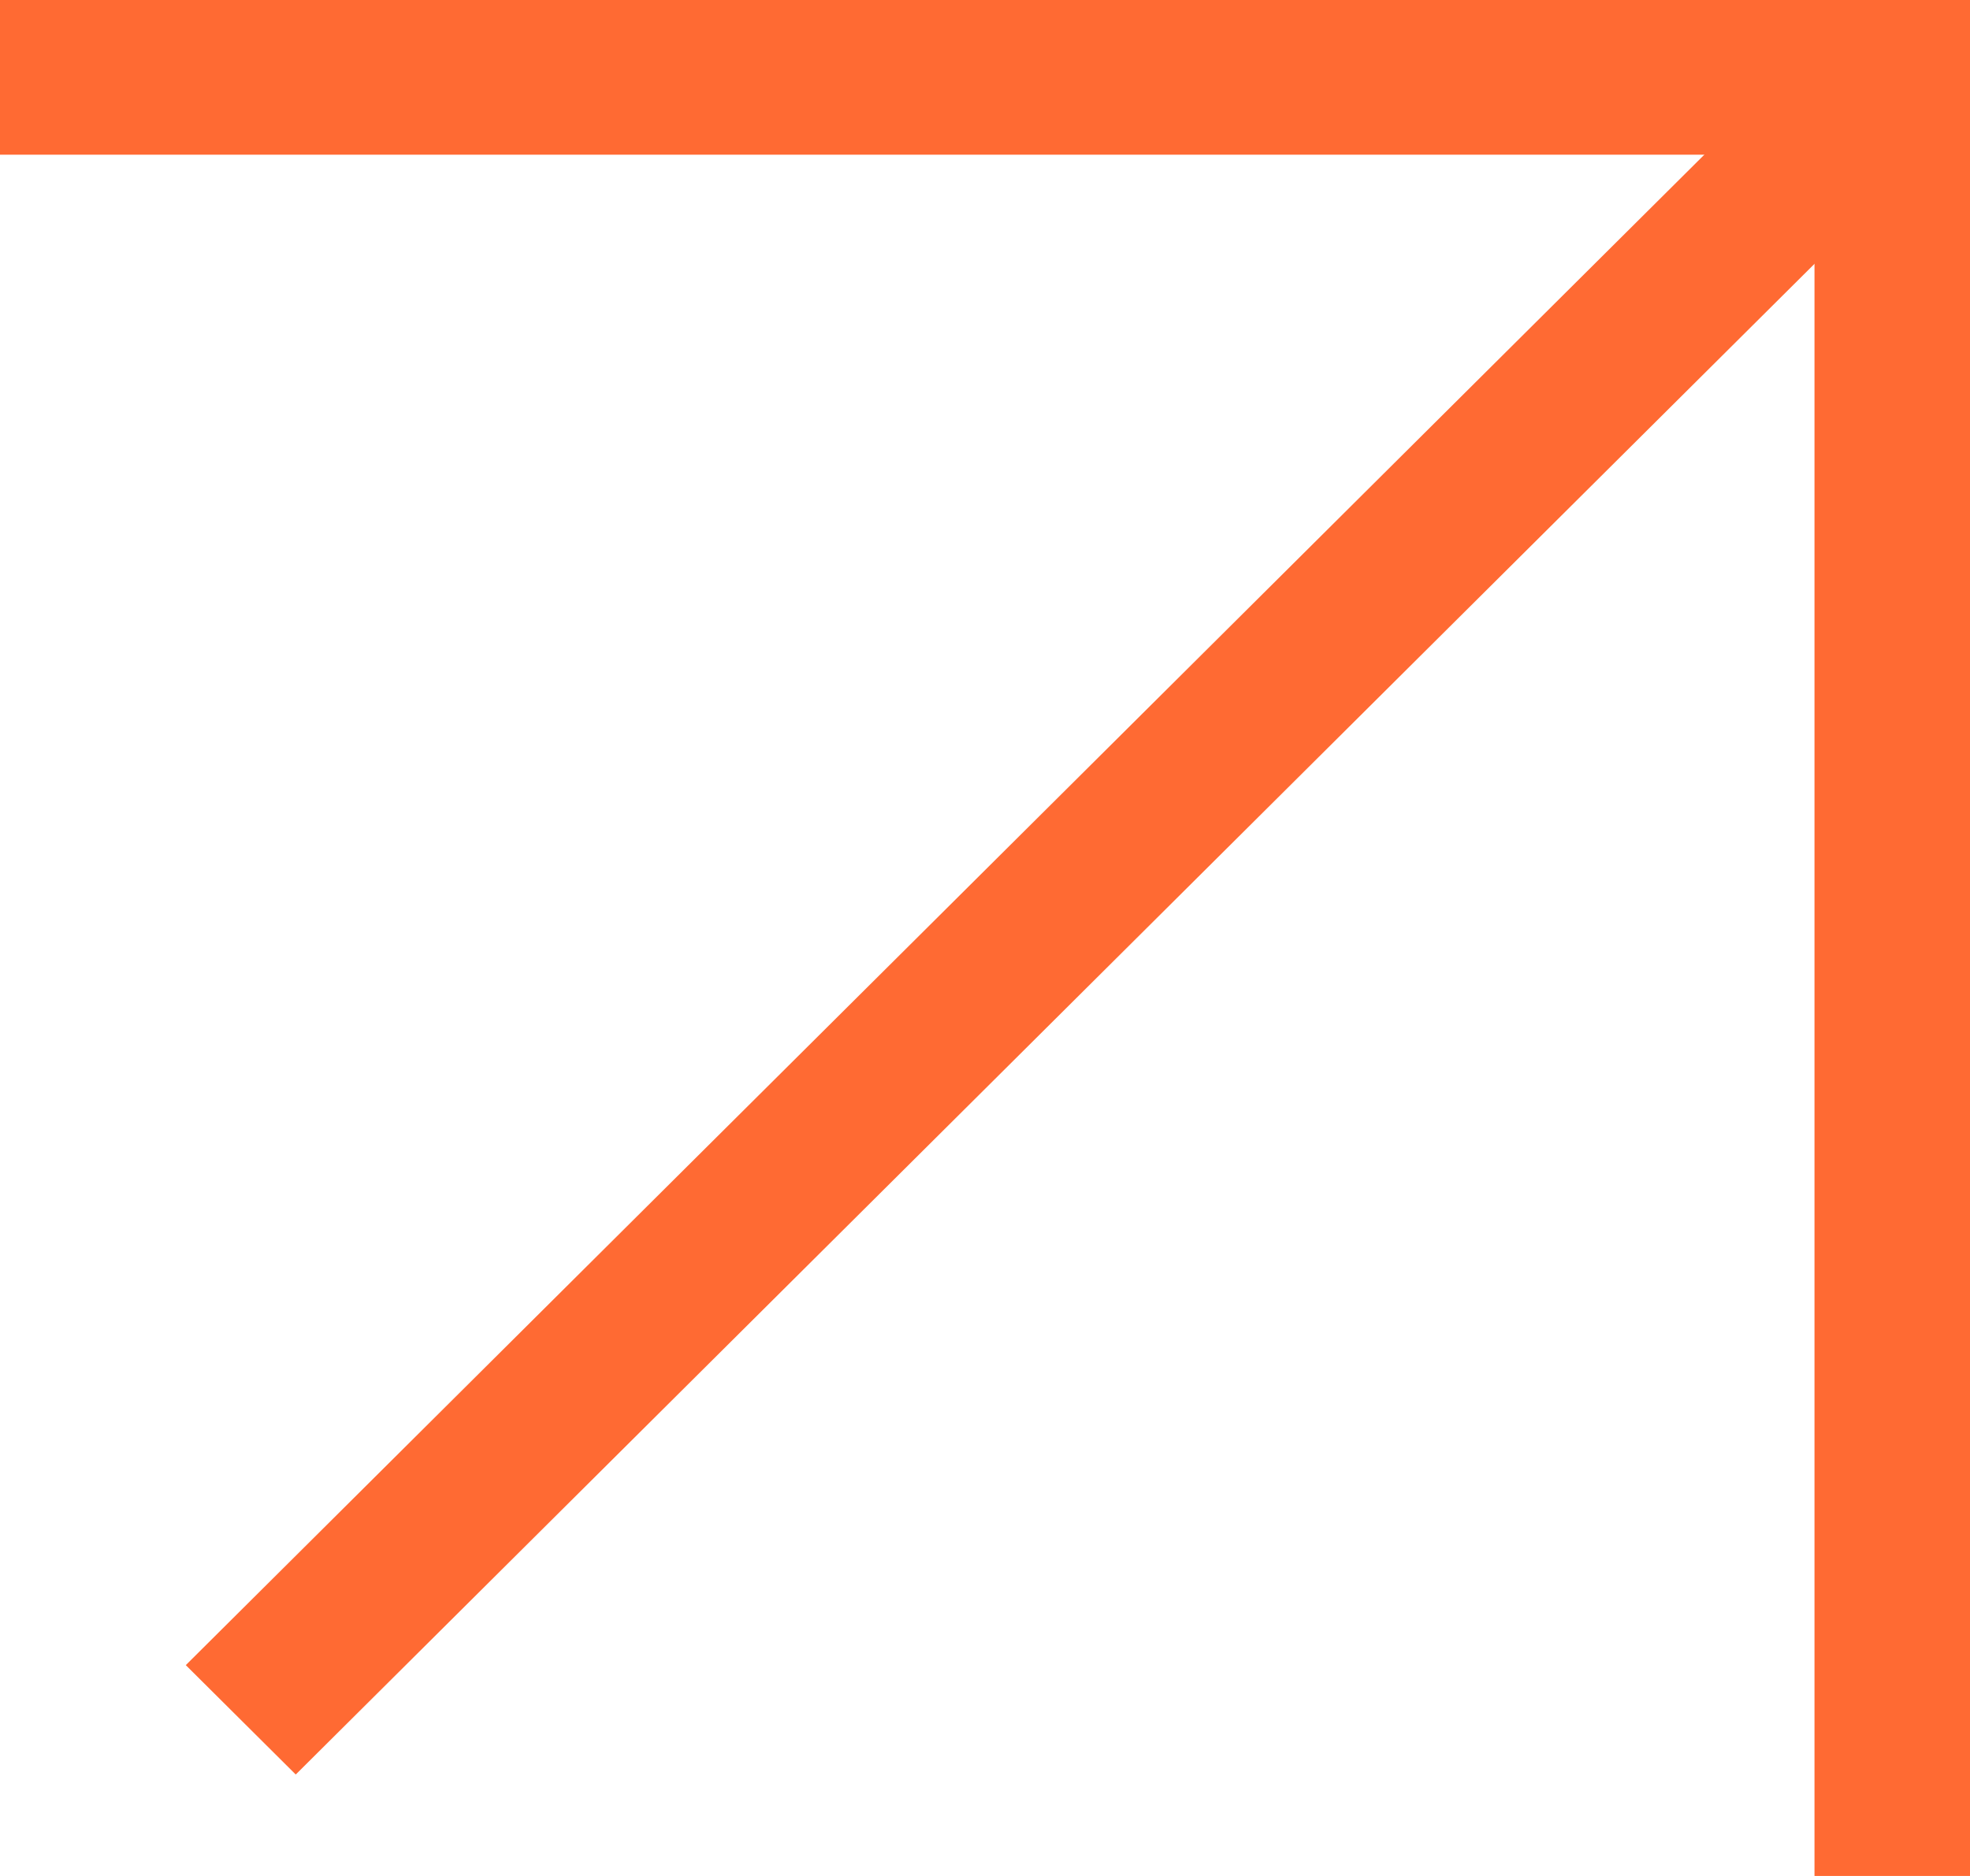 <?xml version="1.0" encoding="UTF-8"?> <svg xmlns="http://www.w3.org/2000/svg" width="189" height="180" viewBox="0 0 189 180" fill="none"> <path d="M176.245 2.175L17.825 159.771L28.374 170.266L186.794 12.67L176.245 2.175Z" fill="#FF6A33"></path> <path d="M189 180H174.081V14.841H0V0H189V180Z" fill="#FF6A33"></path> </svg> 